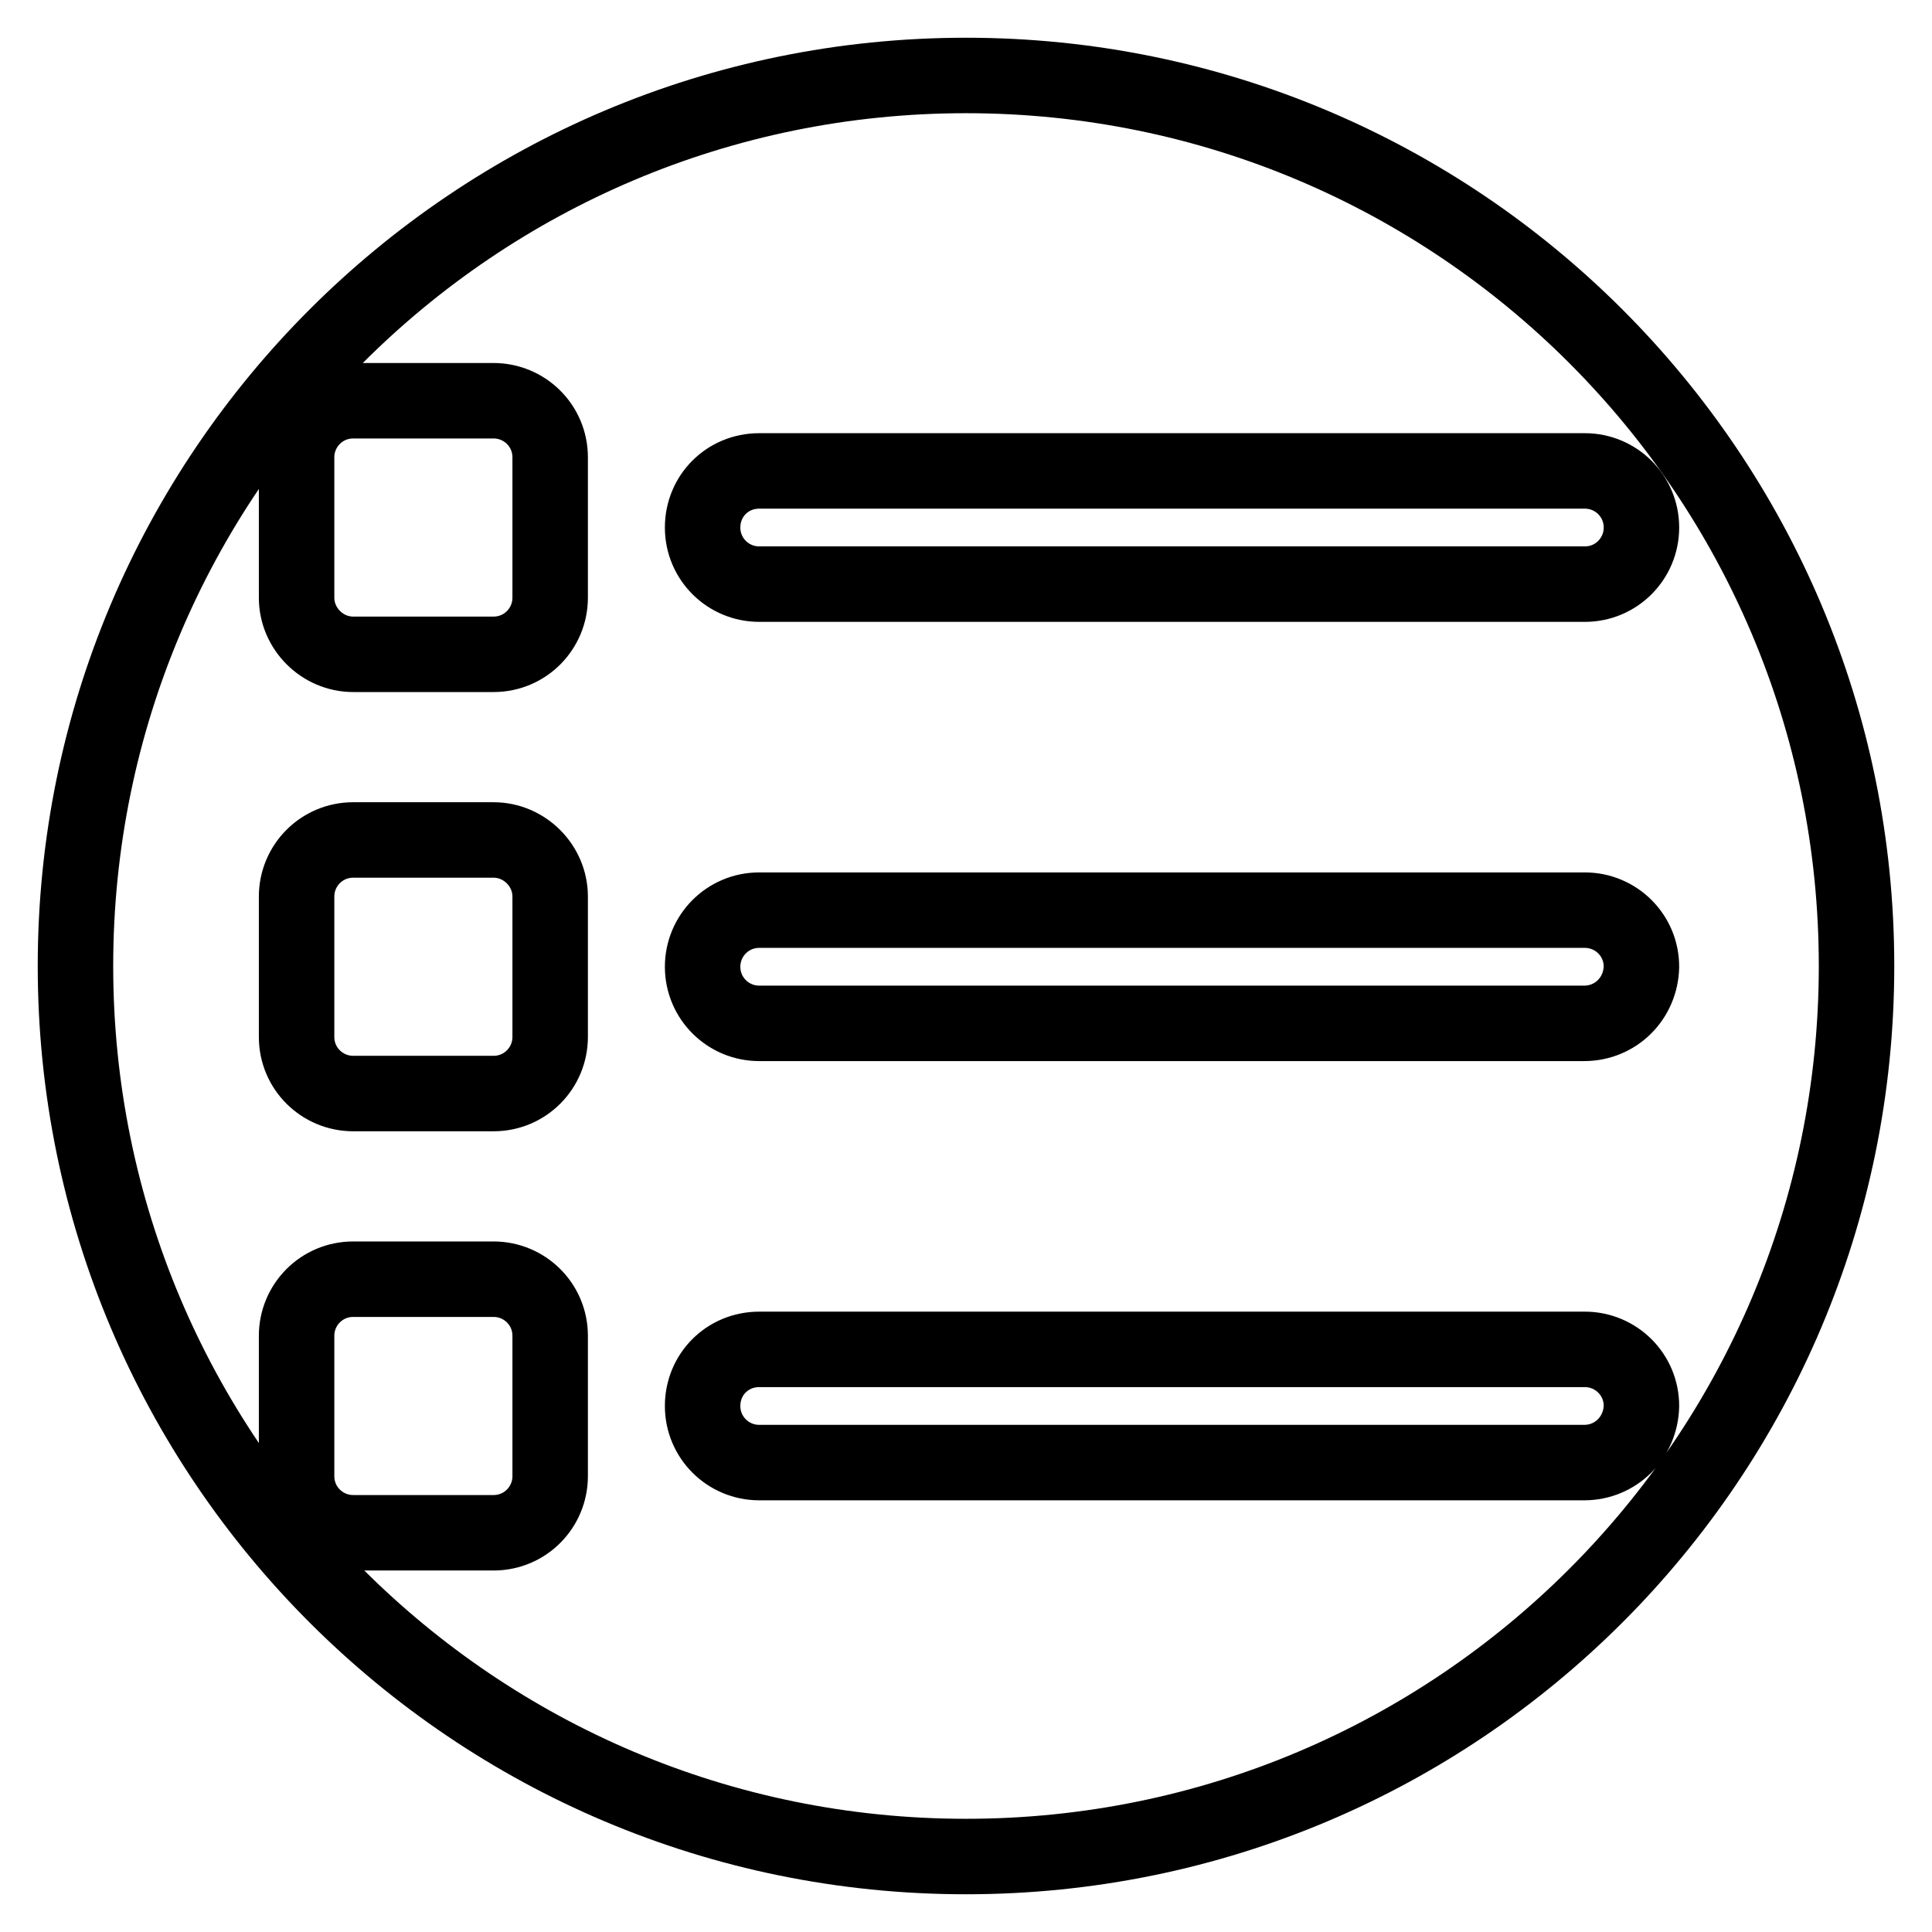 <?xml version="1.0" encoding="utf-8"?>
<!-- Svg Vector Icons : http://www.onlinewebfonts.com/icon -->
<!DOCTYPE svg PUBLIC "-//W3C//DTD SVG 1.1//EN" "http://www.w3.org/Graphics/SVG/1.1/DTD/svg11.dtd">
<svg version="1.1" xmlns="http://www.w3.org/2000/svg" xmlns:xlink="http://www.w3.org/1999/xlink" x="0px" y="0px" viewBox="0 0 256 256" enable-background="new 0 0 256 256" xml:space="preserve">
<g><g><path stroke-width="10" fill-opacity="0" stroke="#000000"  d="M128,10C62.8,10,10,62.8,10,128c0,65.2,52.8,118,118,118c65.2,0,118-52.8,118-118C246,62.8,193.2,10,128,10z M100.6,62.4h109.4c4.1,0,7.5,3.3,7.5,7.5c0,4.1-3.3,7.5-7.5,7.5H100.6c-4.1,0-7.5-3.3-7.5-7.5C93.1,65.7,96.4,62.4,100.6,62.4z M72.9,195.6c0,4.1-3.3,7.5-7.5,7.5H46.8c-4.1,0-7.5-3.3-7.5-7.5V177c0-4.1,3.3-7.5,7.5-7.5h18.6c4.1,0,7.5,3.3,7.5,7.5V195.6z M72.9,137.4c0,4.1-3.3,7.5-7.5,7.5H46.8c-4.1,0-7.5-3.3-7.5-7.5v-18.6c0-4.1,3.3-7.5,7.5-7.5h18.6c4.1,0,7.5,3.4,7.5,7.5V137.4z M72.9,79.2c0,4.1-3.3,7.5-7.5,7.5H46.8c-4.1,0-7.5-3.4-7.5-7.5V60.6c0-4.1,3.3-7.5,7.5-7.5h18.6c4.1,0,7.5,3.3,7.5,7.5V79.2z M209.9,193.8H100.6c-4.1,0-7.5-3.3-7.5-7.5s3.3-7.5,7.5-7.5h109.4c4.1,0,7.5,3.3,7.5,7.5C217.4,190.5,214.1,193.8,209.9,193.8z M209.9,135.6H100.6c-4.1,0-7.5-3.3-7.5-7.5c0-4.1,3.3-7.5,7.5-7.5h109.4c4.1,0,7.5,3.3,7.5,7.5C217.4,132.3,214.1,135.6,209.9,135.6z"/></g></g>
</svg>